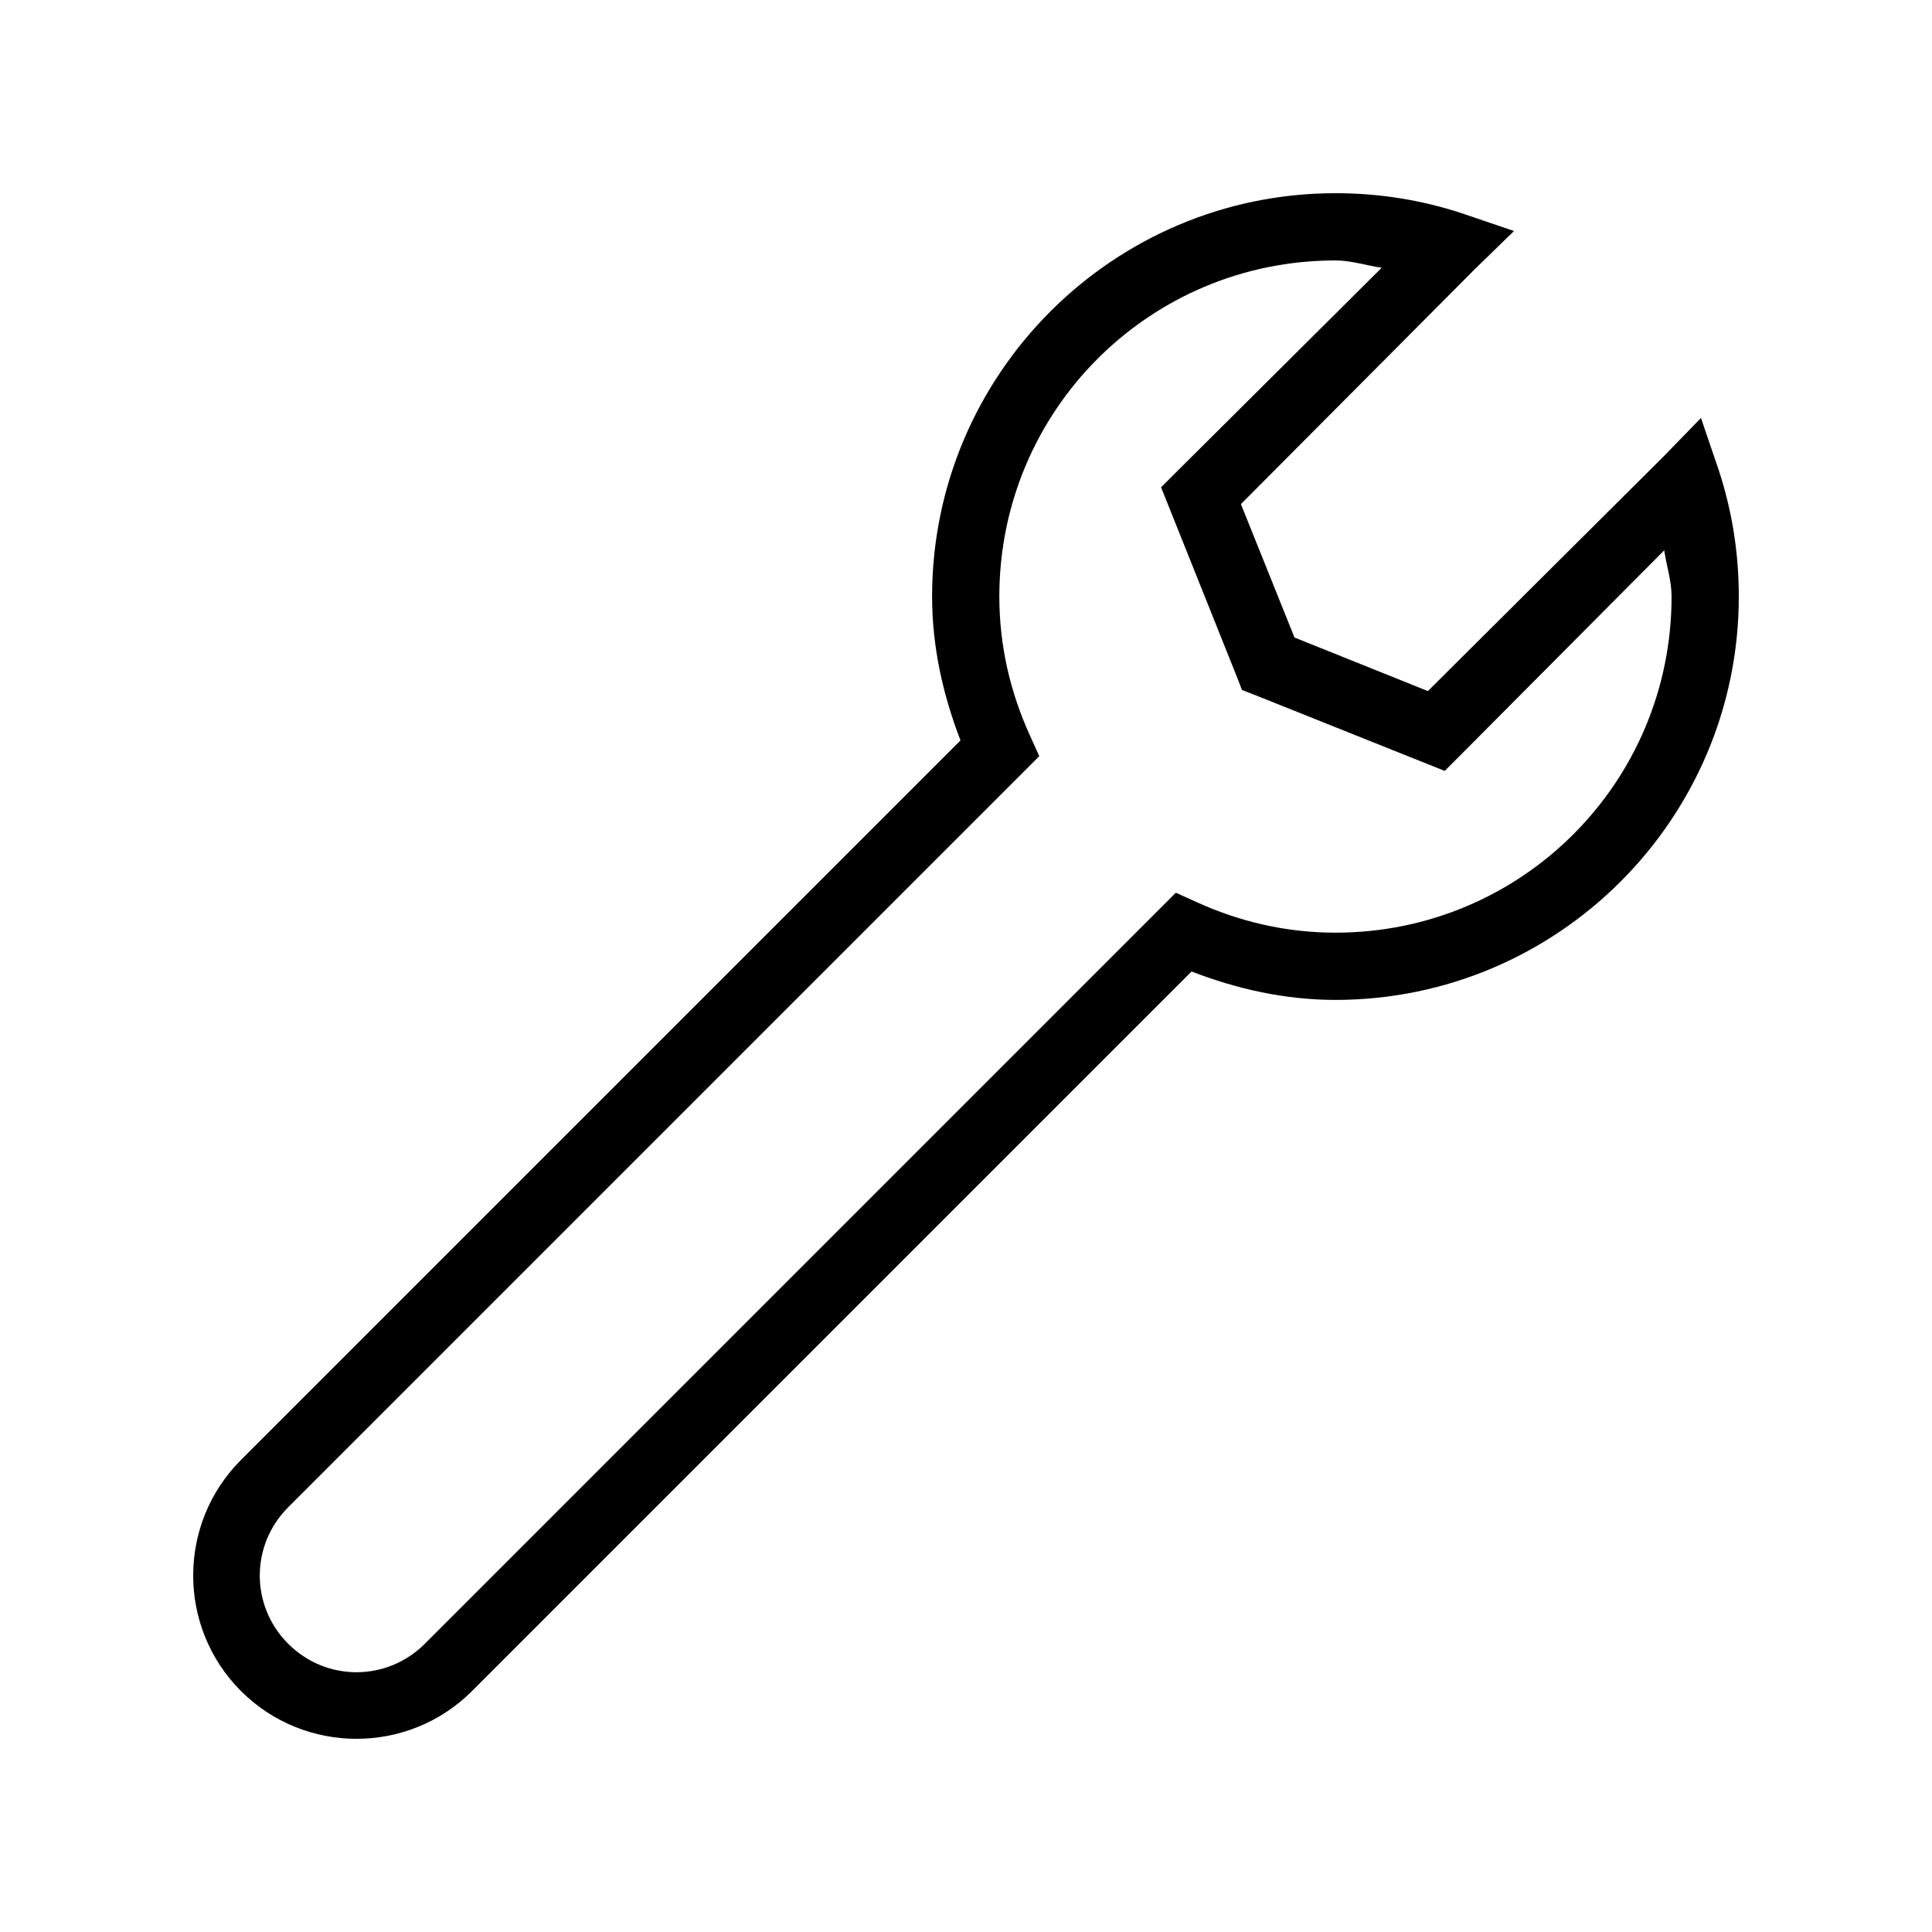 <svg width="40" height="40" viewBox="0 0 40 40" fill="none" xmlns="http://www.w3.org/2000/svg">
<path d="M27.649 4C23.044 4 19.298 7.746 19.298 12.351C19.298 13.406 19.529 14.403 19.886 15.33L4.989 30.227C3.67 31.545 3.67 33.693 4.989 35.011C6.307 36.33 8.455 36.33 9.773 35.011L24.67 20.114C25.597 20.471 26.594 20.702 27.649 20.702C32.254 20.702 36 16.956 36 12.351C36 11.435 35.856 10.562 35.587 9.741L35.217 8.654L34.434 9.459L29.563 14.308L26.801 13.199L25.692 10.437L30.541 5.566L31.346 4.783L30.259 4.413C29.438 4.144 28.565 4 27.649 4ZM27.649 5.392C27.983 5.392 28.285 5.498 28.606 5.544L24.365 9.763L24.039 10.089L25.605 14.004L25.714 14.286L25.996 14.395L29.911 15.961L30.237 15.635L34.456 11.394C34.502 11.715 34.608 12.017 34.608 12.351C34.608 16.203 31.501 19.31 27.649 19.31C26.624 19.31 25.657 19.079 24.779 18.679L24.344 18.483L8.795 34.033C8.009 34.818 6.753 34.818 5.967 34.033C5.182 33.247 5.182 31.991 5.967 31.206L21.517 15.656L21.321 15.221C20.921 14.343 20.69 13.376 20.69 12.351C20.69 8.499 23.797 5.392 27.649 5.392Z" fill="black"/>
</svg>
